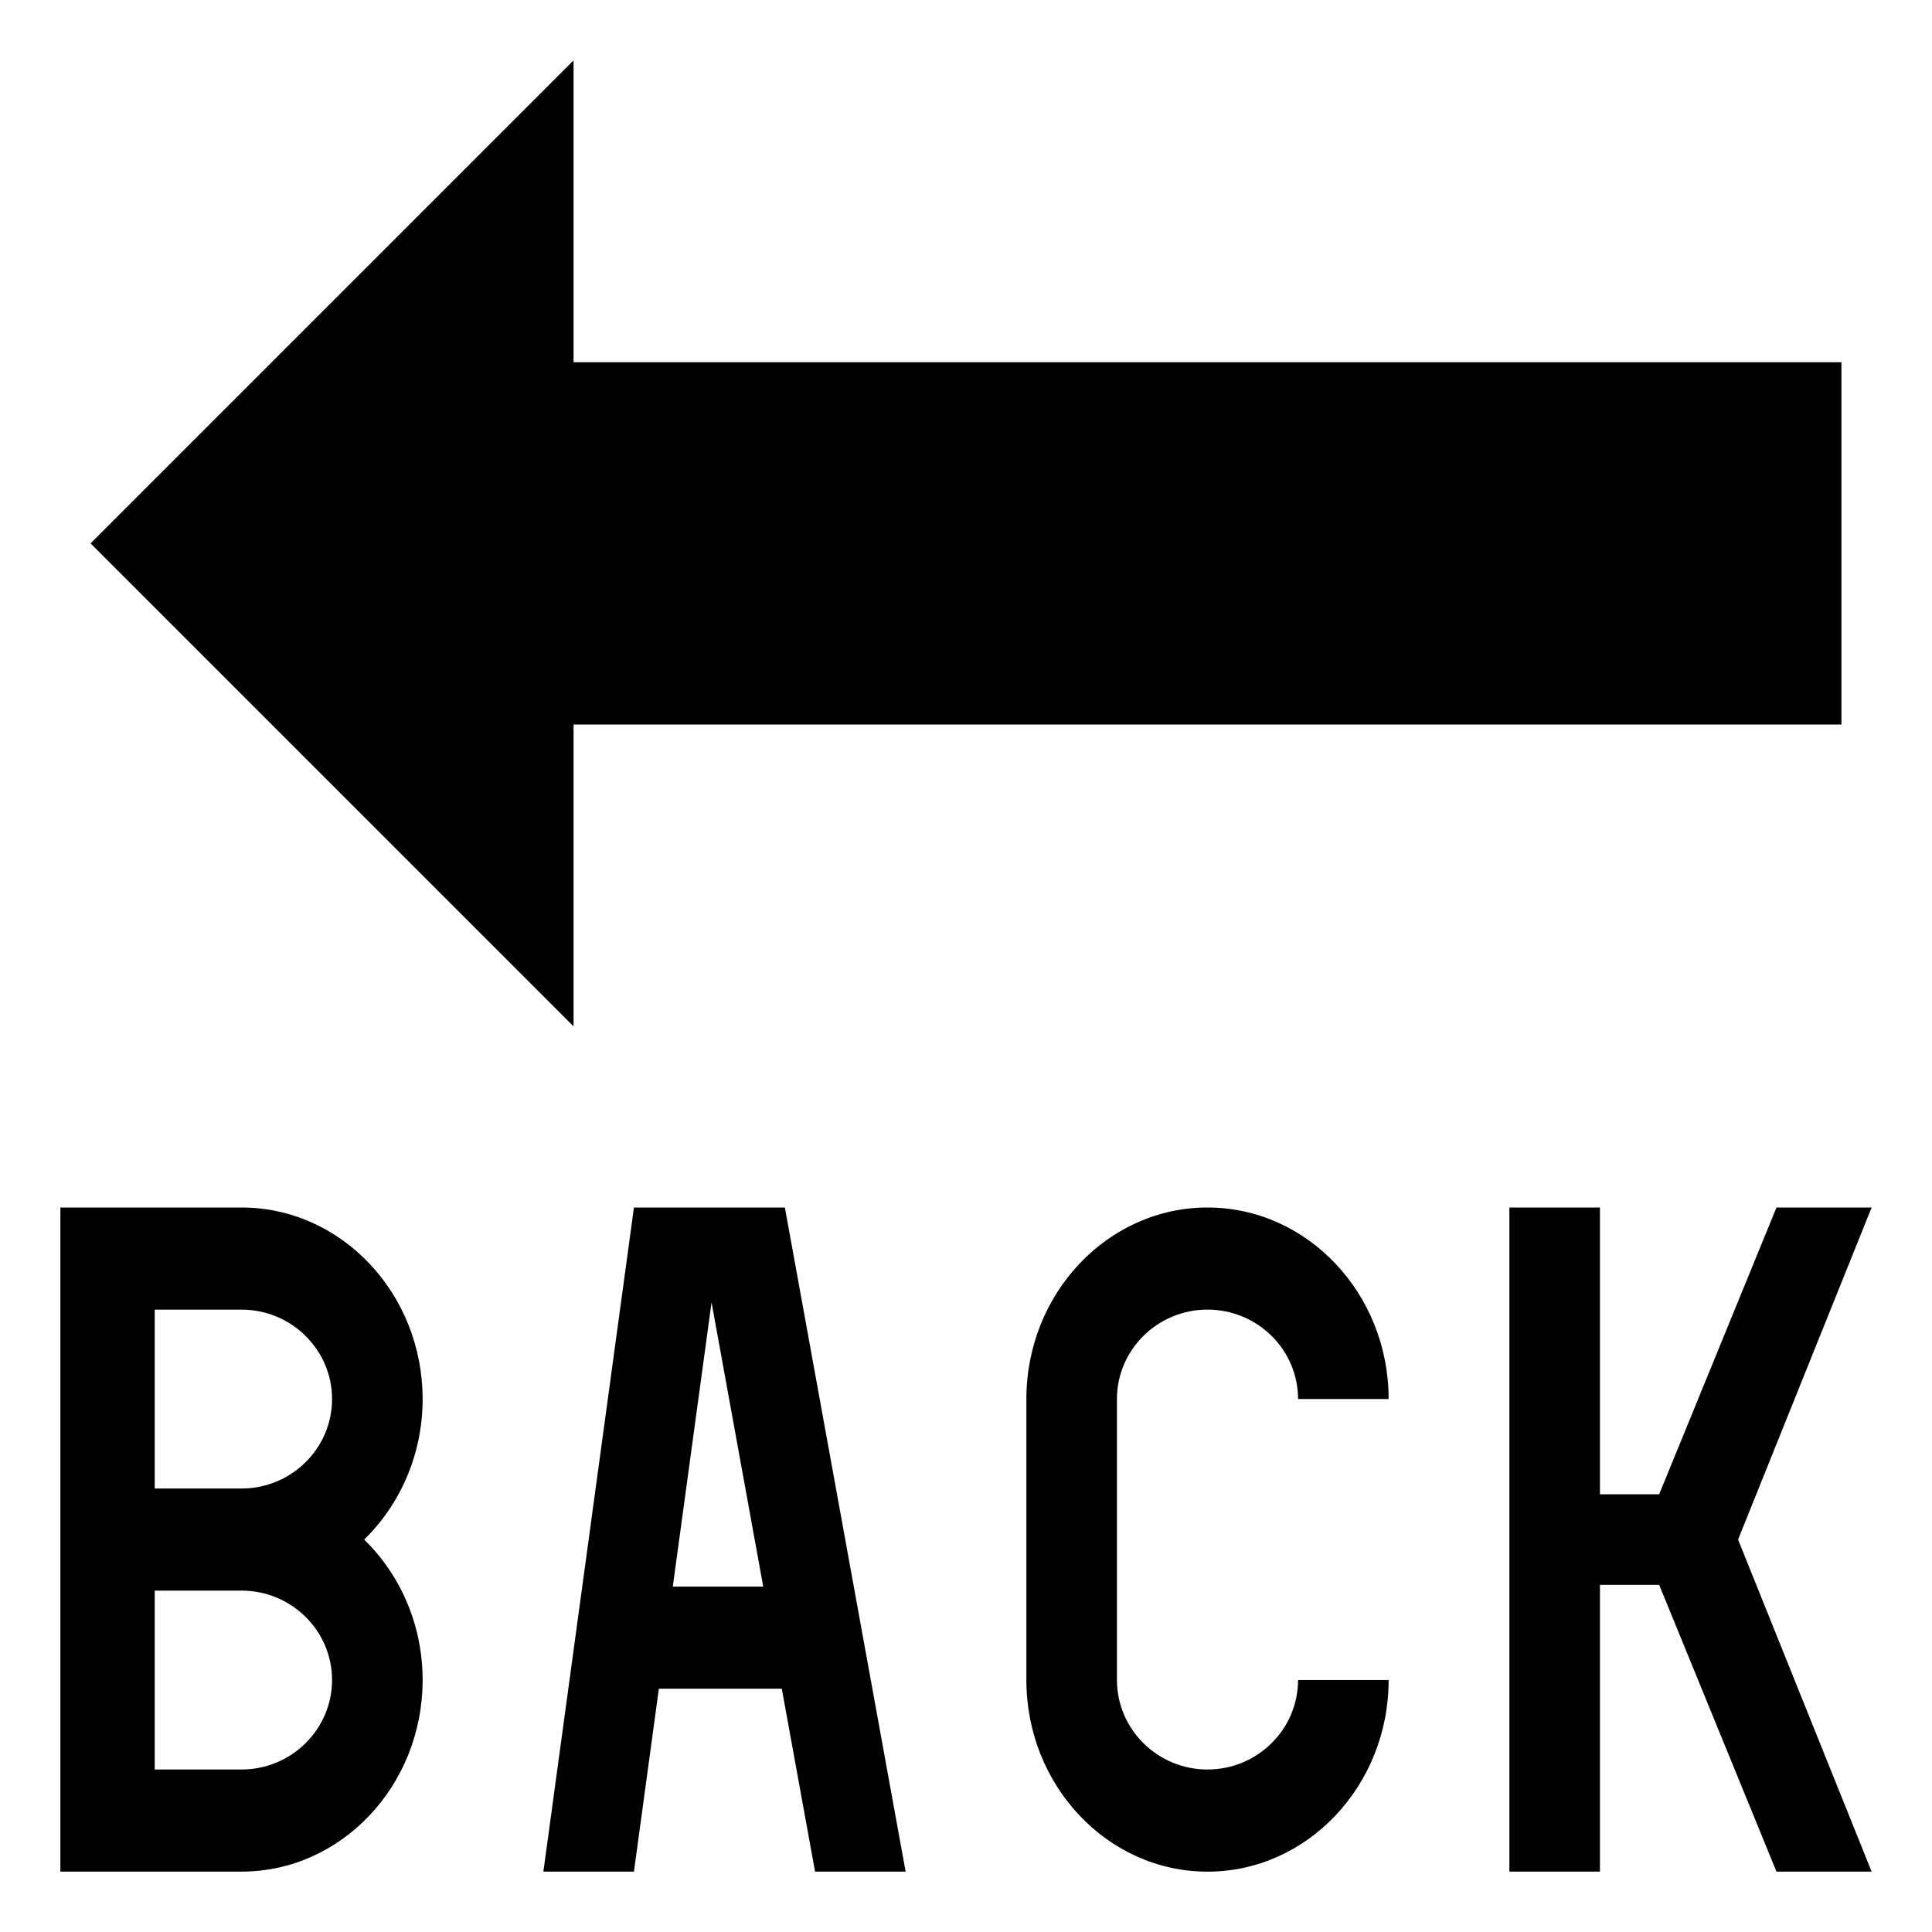<svg xmlns="http://www.w3.org/2000/svg" viewBox="0 0 64 64" enable-background="new 0 0 64 64"><path d="m3 18l16-16v10h42v12h-42v10z"/><path d="m14 46.346c0-3.498-2.692-6.346-6-6.346h-6v22h6c3.308 0 6-2.848 6-6.348 0-1.84-.748-3.492-1.936-4.652 1.188-1.16 1.936-2.814 1.936-4.654m-6 12.271h-2.875v-5.926h2.875c1.654 0 3 1.328 3 2.961s-1.346 2.965-3 2.965m0-9.308h-2.875v-5.926h2.875c1.654 0 3 1.33 3 2.963s-1.346 2.963-3 2.963"/><path d="m40 58.617c-1.654 0-3-1.332-3-2.965v-9.307c0-1.633 1.346-2.963 3-2.963s3 1.33 3 2.963h3c0-3.497-2.692-6.345-6-6.345s-6 2.848-6 6.346v9.307c0 3.5 2.692 6.348 6 6.348s6-2.848 6-6.348h-3c0 1.632-1.346 2.964-3 2.964"/><path d="m62 40h-3.152l-3.886 9.5h-1.962v-9.5h-3v22h3v-9.5h1.962l3.886 9.5h3.152l-4.424-11z"/><path d="M27,62h3l-4-22h-5l-3,22h3l0.826-6.059h4.072L27,62z M22.287,52.559l1.284-9.416l1.712,9.416H22.287z"/></svg>